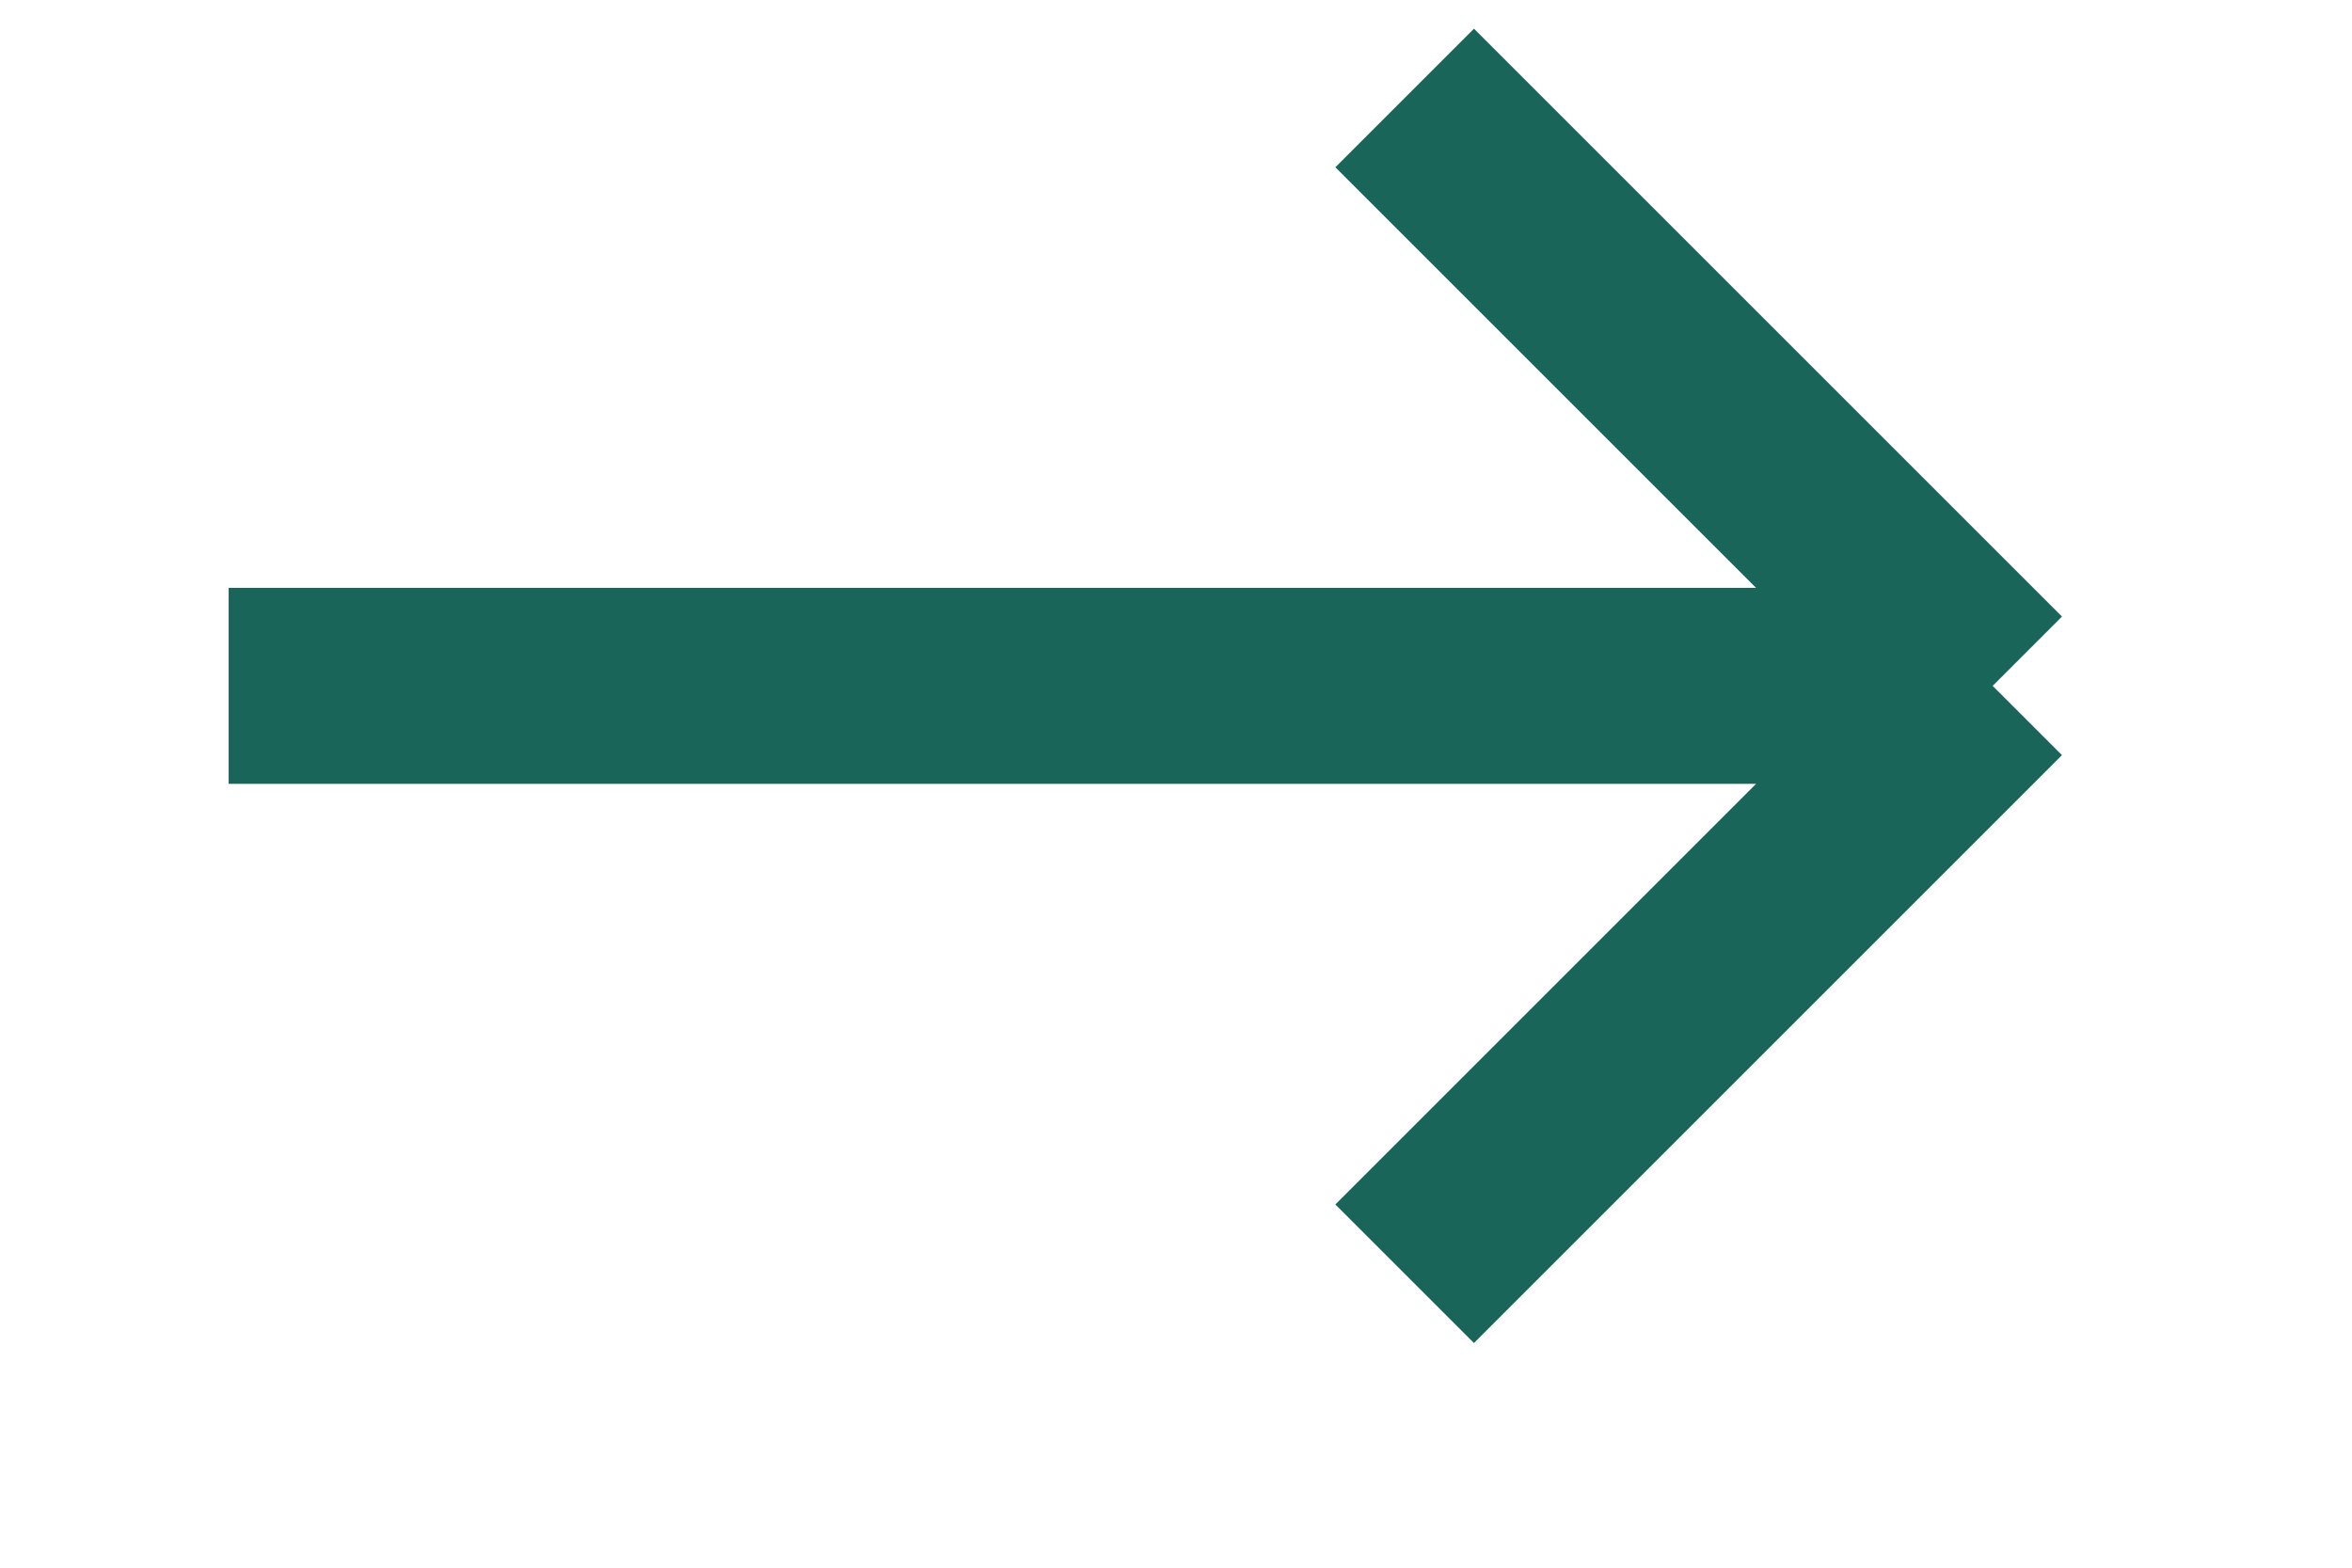 <?xml version="1.0" encoding="UTF-8"?> <svg xmlns="http://www.w3.org/2000/svg" width="9" height="6" viewBox="0 0 9 6" fill="none"><path d="M0.875 2.625L7.625 2.625M7.625 2.625L5.375 0.375M7.625 2.625L5.375 4.875" stroke="#1A6559" stroke-width="0.75"></path></svg> 